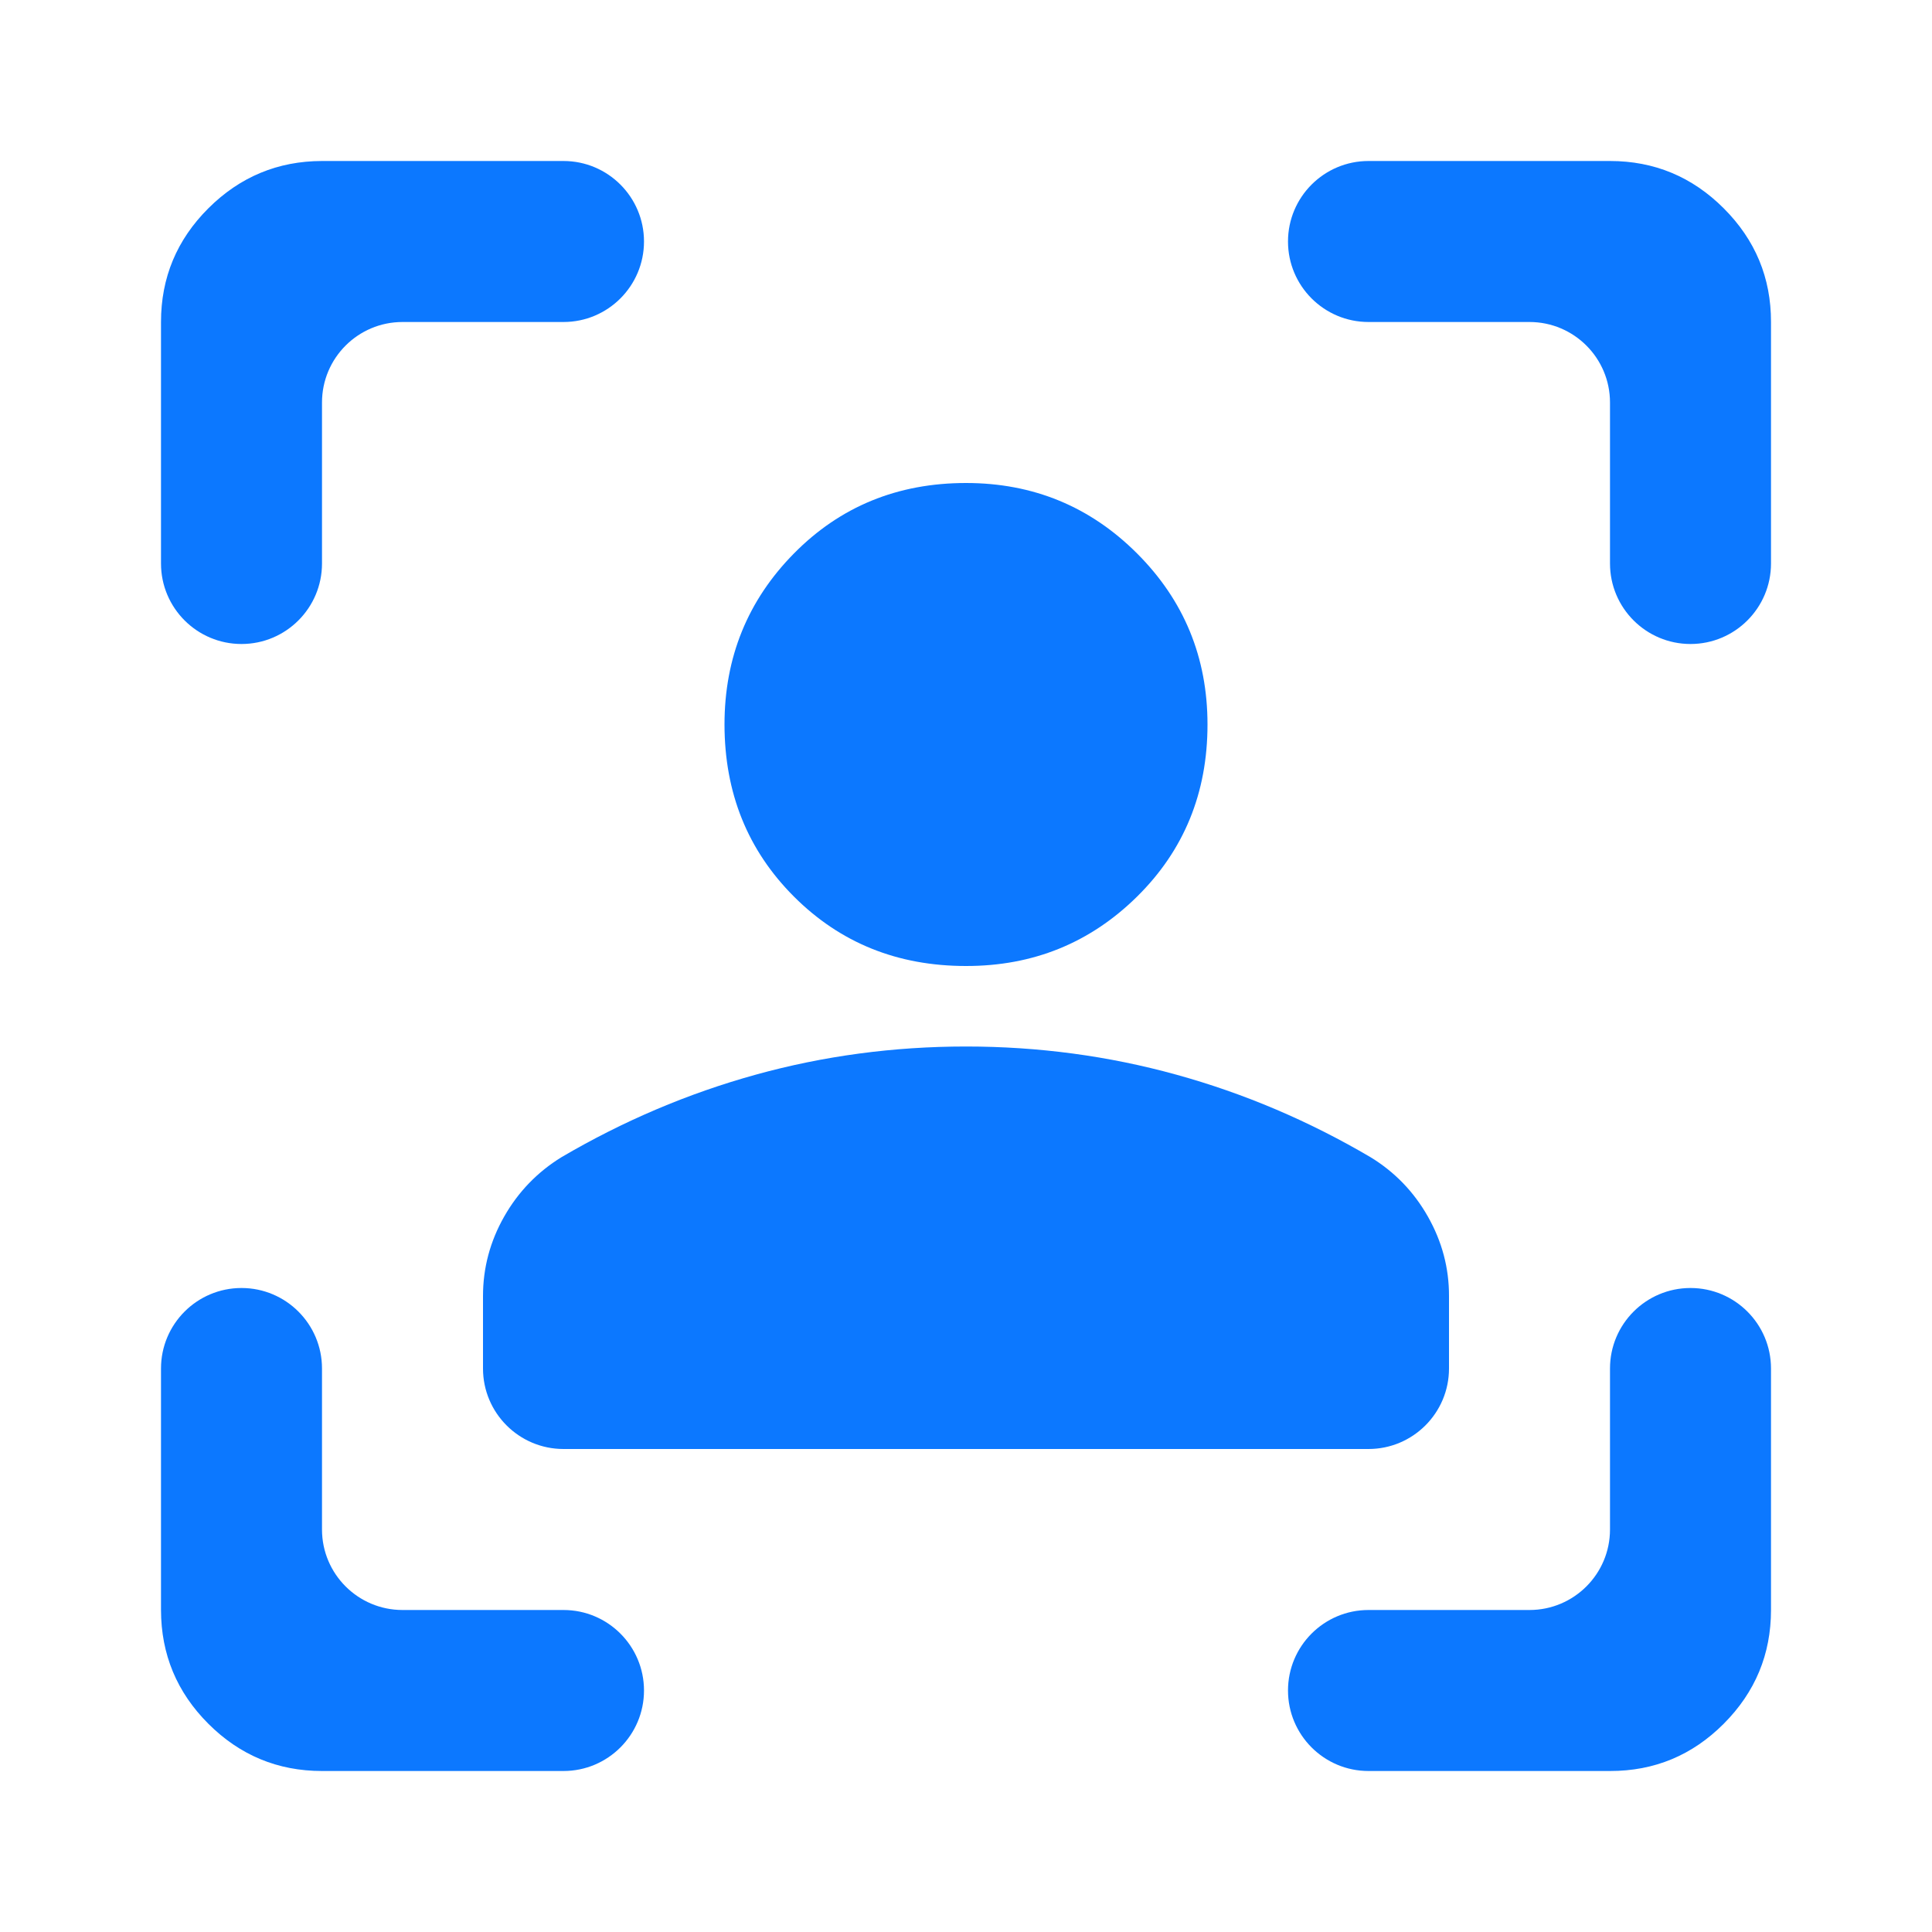 <?xml version="1.0" encoding="UTF-8"?> <svg xmlns="http://www.w3.org/2000/svg" width="24" height="24" viewBox="0 0 24 24" fill="none"><path d="M4 22C3.45 22 2.979 21.804 2.588 21.413C2.197 21.022 2.001 20.551 2 20V17C2 16.448 2.448 16 3 16V16C3.552 16 4 16.448 4 17V19C4 19.552 4.448 20 5 20H7C7.552 20 8 20.448 8 21V21C8 21.552 7.552 22 7 22H4ZM3 8C2.448 8 2 7.552 2 7V4C2 3.45 2.196 2.979 2.588 2.588C2.98 2.197 3.451 2.001 4 2H7C7.552 2 8 2.448 8 3V3C8 3.552 7.552 4 7 4H5C4.448 4 4 4.448 4 5V7C4 7.552 3.552 8 3 8V8ZM17 22C16.448 22 16 21.552 16 21V21C16 20.448 16.448 20 17 20H19C19.552 20 20 19.552 20 19V17C20 16.448 20.448 16 21 16V16C21.552 16 22 16.448 22 17V20C22 20.55 21.804 21.021 21.413 21.413C21.022 21.805 20.551 22.001 20 22H17ZM21 8C20.448 8 20 7.552 20 7V5C20 4.448 19.552 4 19 4H17C16.448 4 16 3.552 16 3V3C16 2.448 16.448 2 17 2H20C20.55 2 21.021 2.196 21.413 2.588C21.805 2.98 22.001 3.451 22 4V7C22 7.552 21.552 8 21 8V8ZM12 12C11.15 12 10.438 11.713 9.863 11.138C9.288 10.563 9.001 9.851 9 9C9 8.167 9.288 7.458 9.863 6.875C10.438 6.292 11.151 6 12 6C12.833 6 13.542 6.292 14.125 6.875C14.708 7.458 15 8.167 15 9C15 9.85 14.708 10.563 14.125 11.138C13.542 11.713 12.833 12.001 12 12ZM7 18C6.448 18 6 17.552 6 17V16.1C6 15.75 6.088 15.421 6.263 15.113C6.438 14.805 6.676 14.559 6.975 14.375C7.742 13.925 8.546 13.583 9.388 13.35C10.23 13.117 11.101 13 12 13C12.899 13 13.77 13.117 14.613 13.35C15.456 13.583 16.26 13.925 17.025 14.375C17.325 14.558 17.563 14.804 17.738 15.113C17.913 15.422 18.001 15.751 18 16.1V17C18 17.552 17.552 18 17 18H7Z" fill="#0C78FF"></path></svg> 